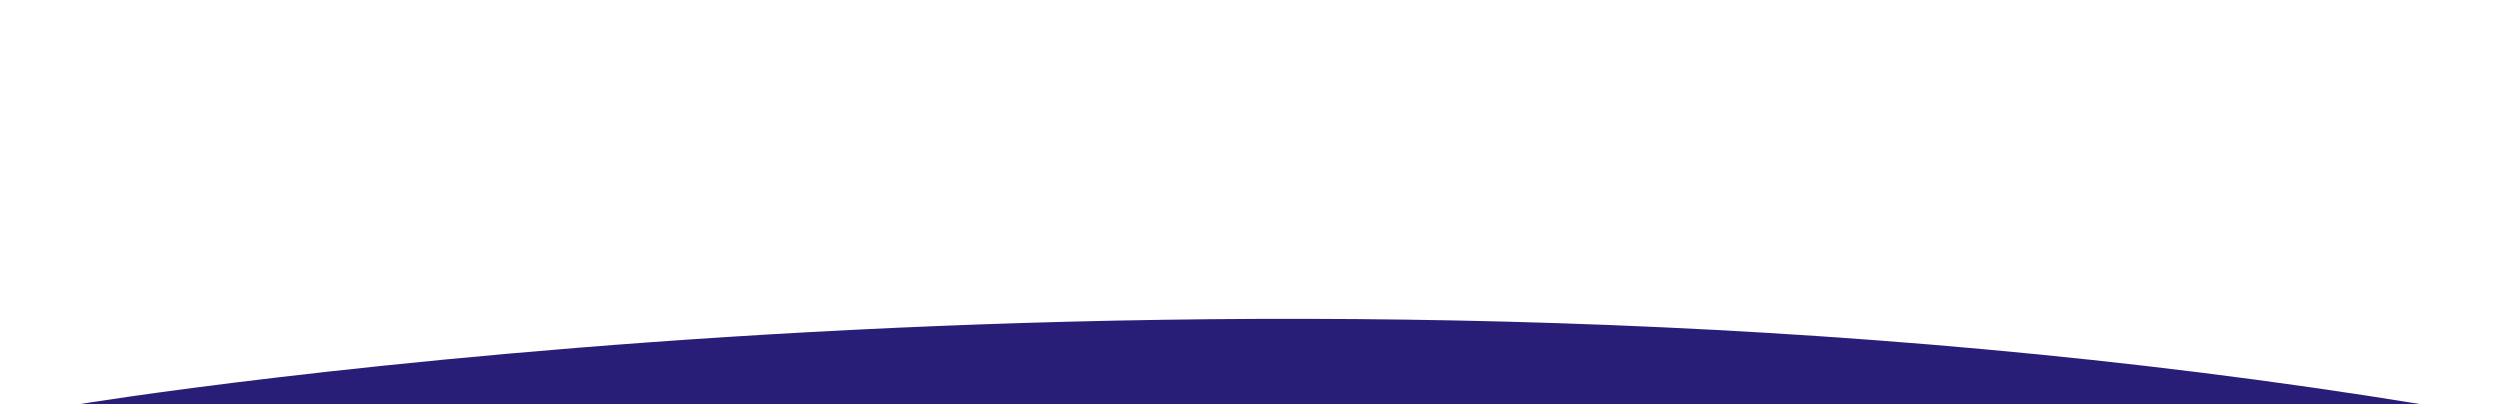 <?xml version="1.0" encoding="UTF-8"?> <svg xmlns="http://www.w3.org/2000/svg" id="Layer_1" data-name="Layer 1" width="1024" height="165.66" viewBox="0 0 1024 165.66"><defs><style>.cls-1{fill:#281e78;}</style></defs><path class="cls-1" d="M31.76,165.66s477.31-78.9,960.48,0Z"></path></svg> 
